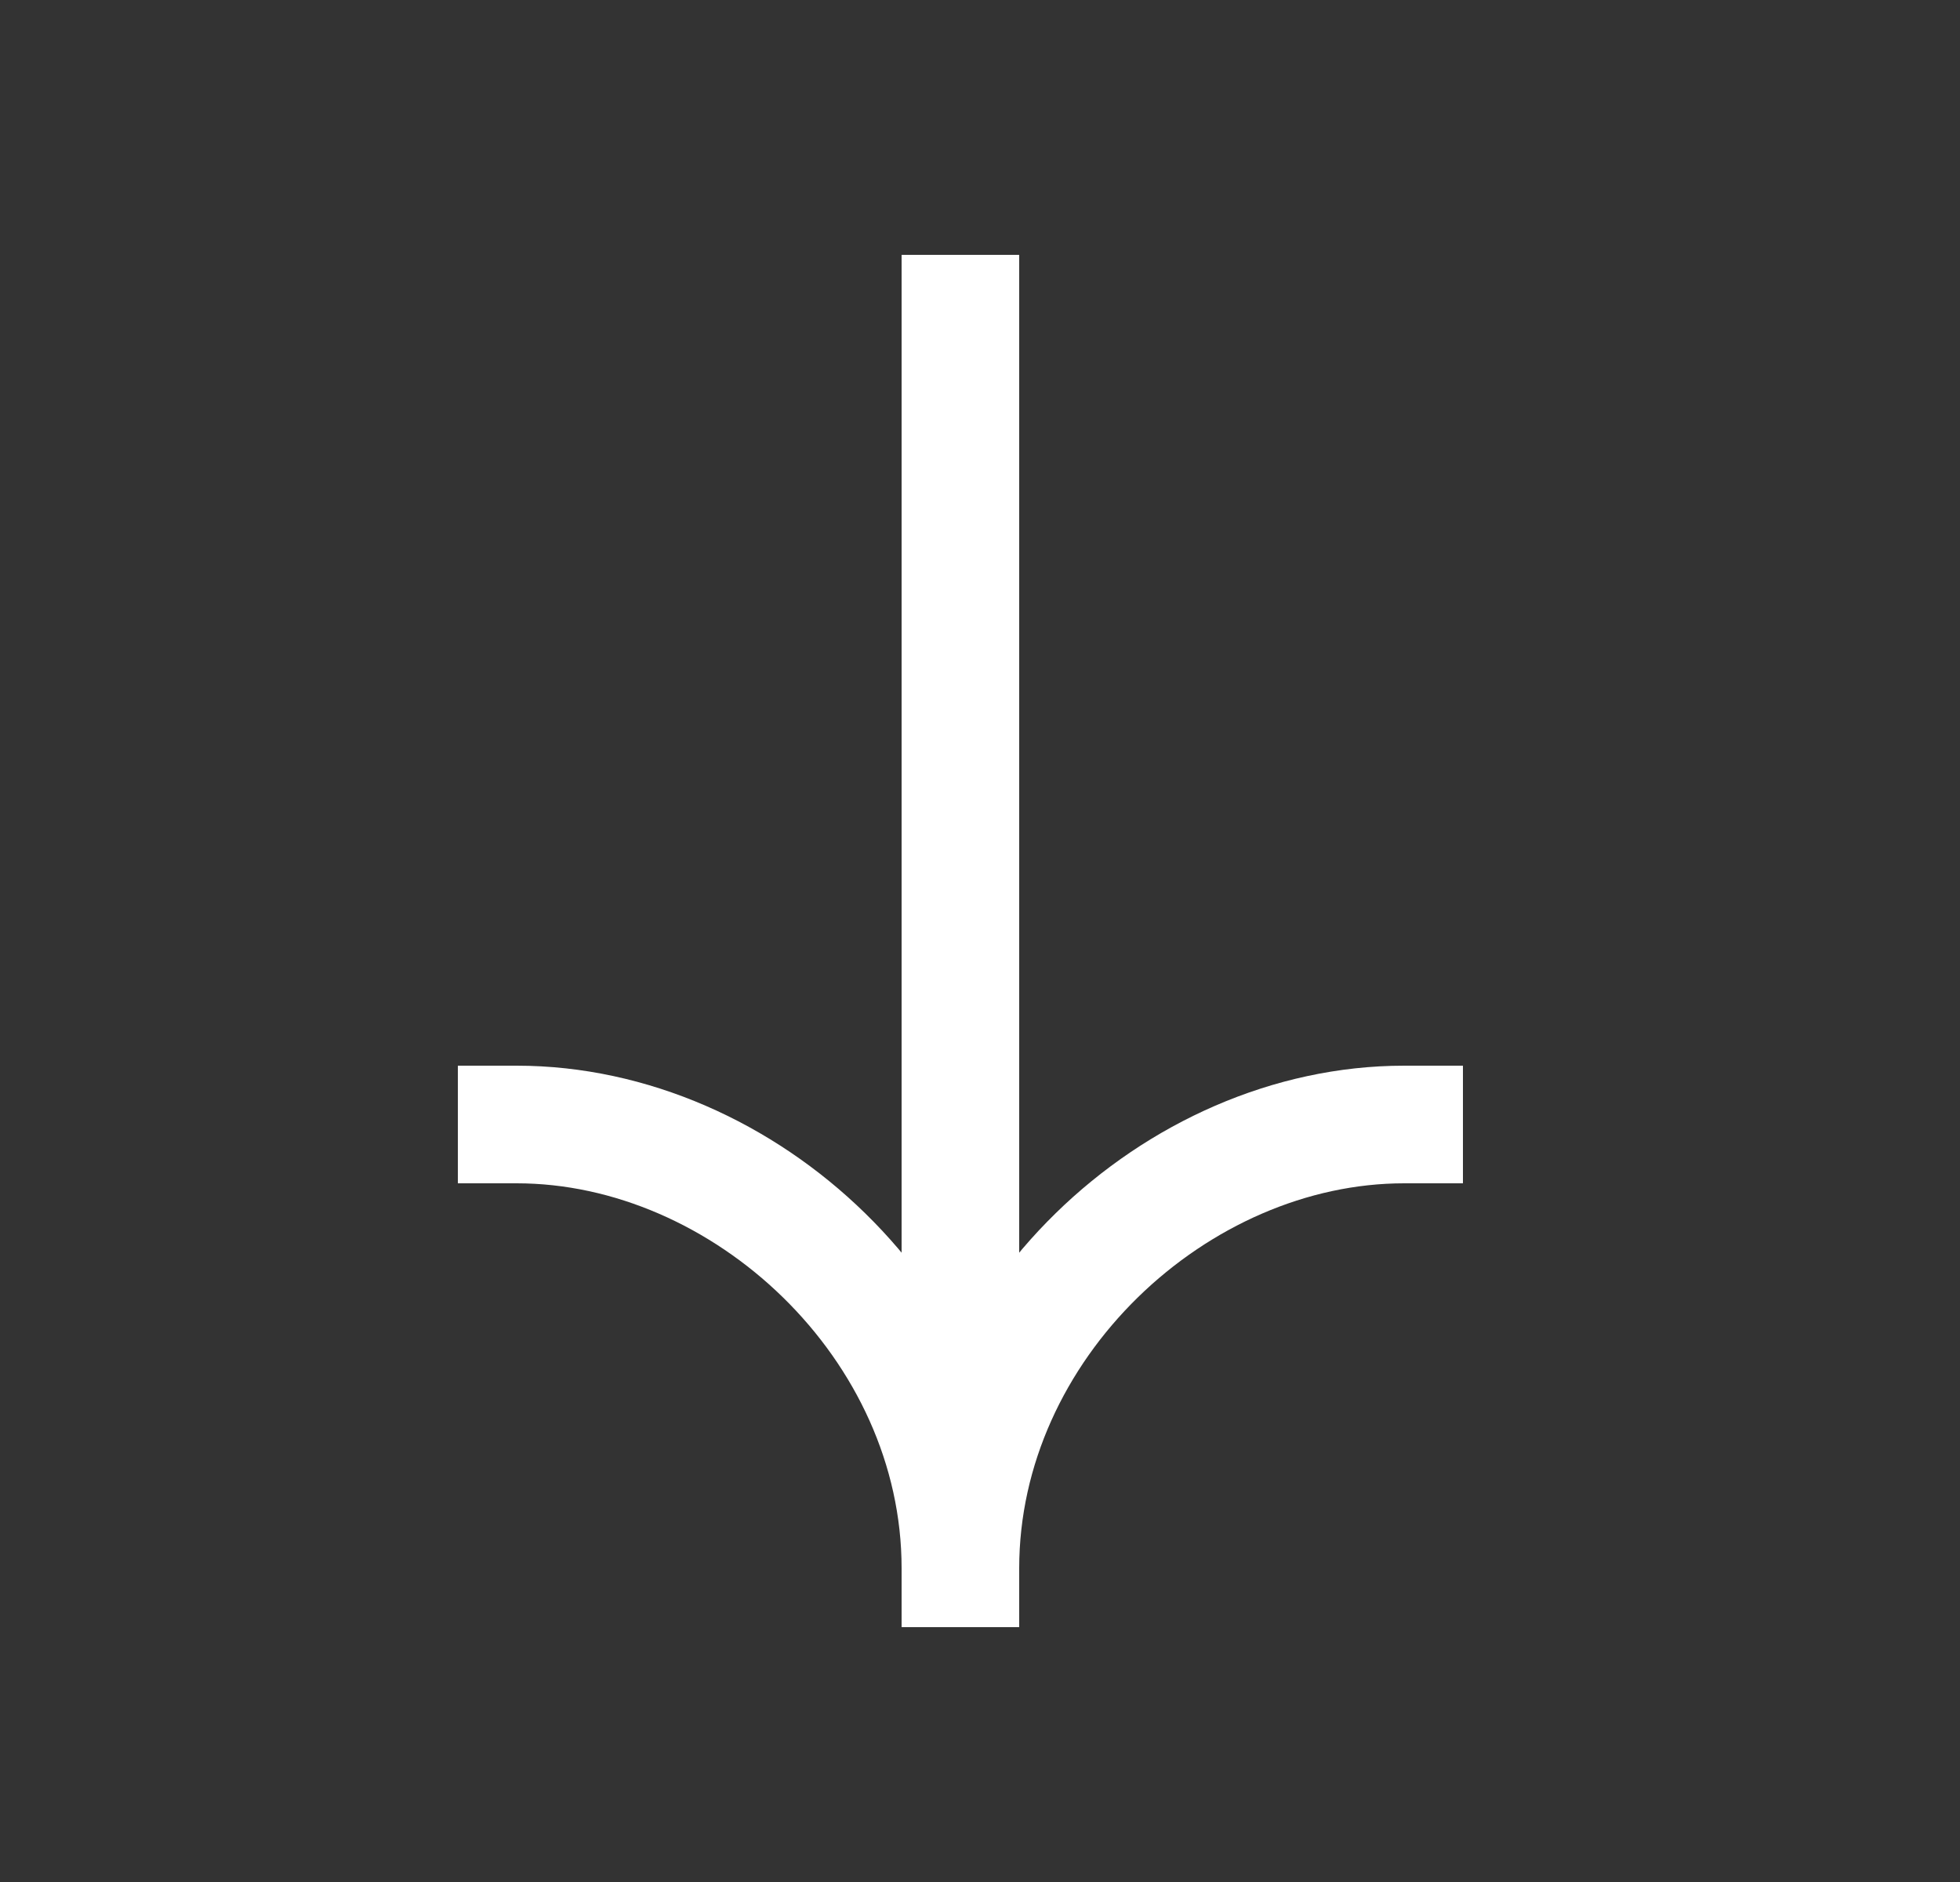 <svg xmlns="http://www.w3.org/2000/svg" width="25" height="24" fill="none"><rect width="100%" height="100%" fill="#333333" stroke="none"/><path stroke="#fff" stroke-linecap="square" stroke-width="1.5" d="M12.25 20V4M6.59 14.34c2.91 0 5.66 2.563 5.66 5.66m5.66-5.66c-2.91 0-5.66 2.563-5.66 5.66"/></svg>
